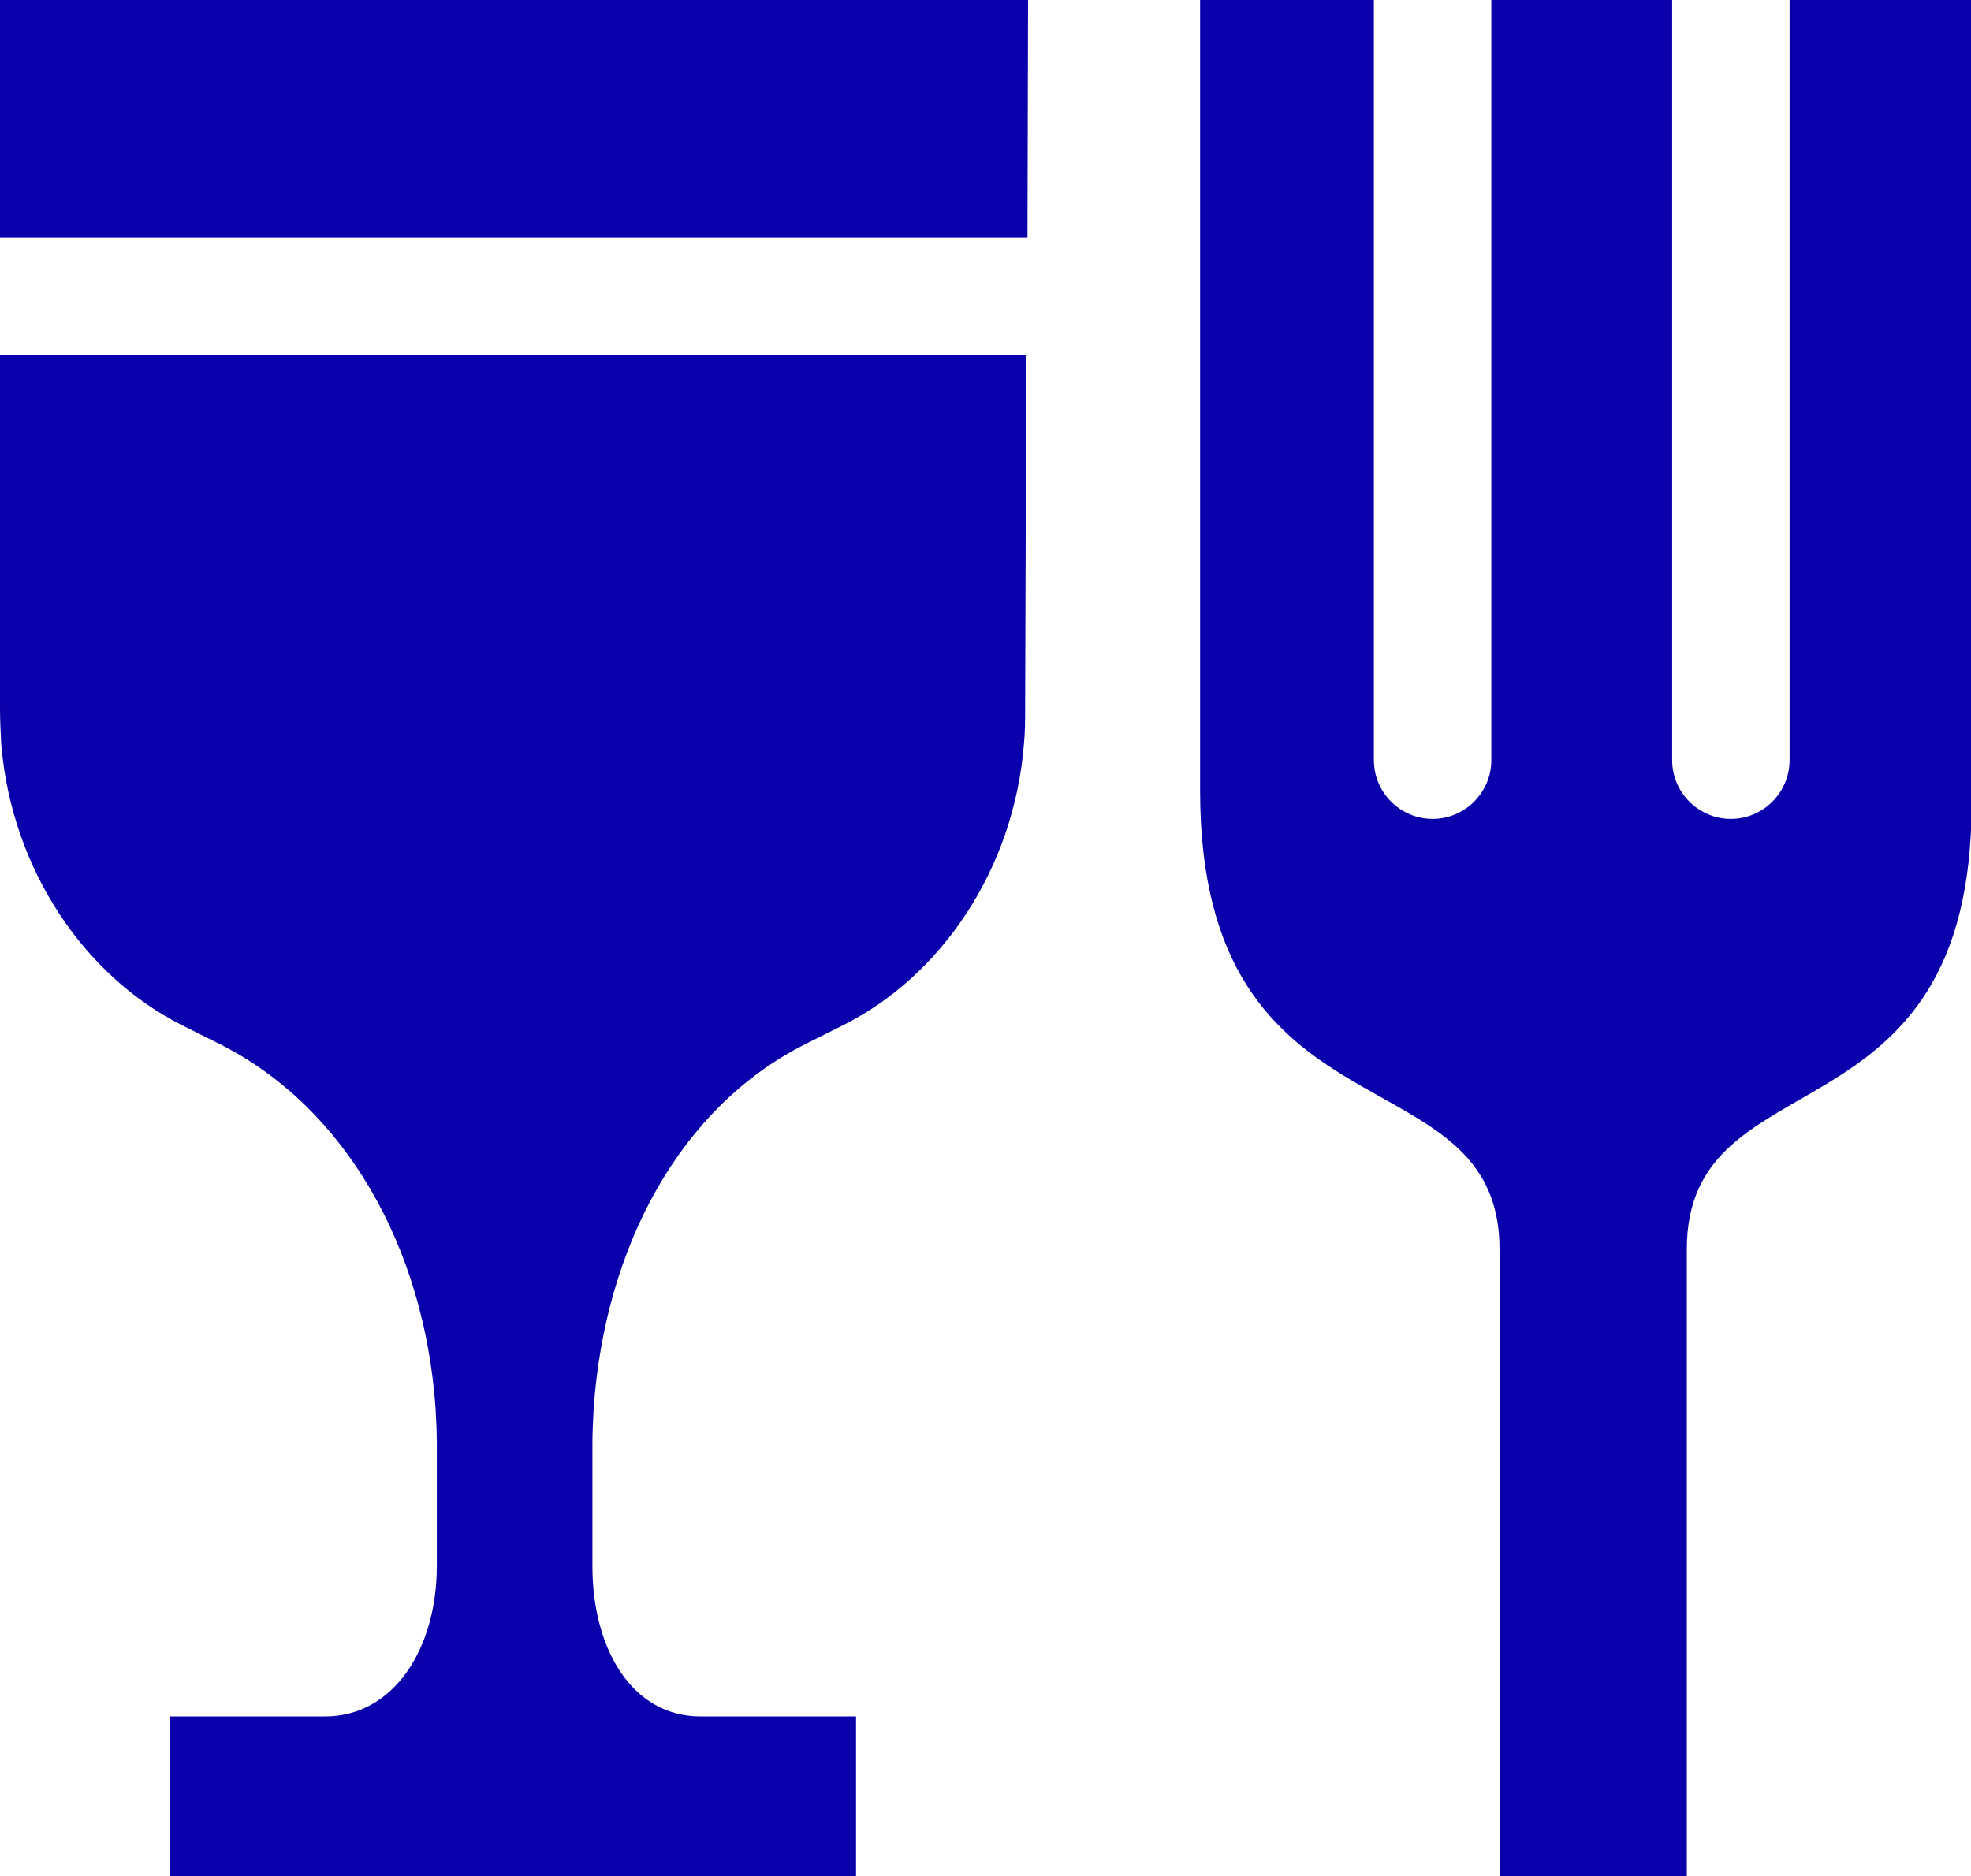 <?xml version="1.0" encoding="utf-8"?>
<!-- Generator: Adobe Illustrator 27.3.1, SVG Export Plug-In . SVG Version: 6.00 Build 0)  -->
<svg version="1.1" id="Layer_1" xmlns="http://www.w3.org/2000/svg" xmlns:xlink="http://www.w3.org/1999/xlink" x="0px" y="0px"
	 viewBox="0 0 33.57 31.96" style="enable-background:new 0 0 33.57 31.96;" xml:space="preserve">
<style type="text/css">
	.st0{fill:#0A00AB;}
</style>
<g>
	<g>
		<path class="st0" d="M0,6.05v6.01c0,0.2,0.01,0.41,0.02,0.61c0.18,2.16,1.43,3.96,3.07,4.79l0.66,0.33
			c2.12,1.07,3.48,3.44,3.67,6.22c0.01,0.2,0.02,0.39,0.02,0.58v2.09c0,1.41-0.74,2.56-1.9,2.56H2.89v2.73h11.69v-2.73h-2.65
			c-1.16,0-1.84-1.14-1.84-2.56v-2.09c0-0.18,0.01-0.38,0.02-0.58c0.19-2.78,1.48-5.15,3.6-6.22l0.66-0.33
			c1.65-0.83,2.9-2.64,3.07-4.79c0.02-0.2,0.02-0.41,0.02-0.61l0.02-6.01H0z"/>
		<polygon class="st0" points="17.5,4.05 17.51,0 0,0 0,4.05 		"/>
	</g>
	<path class="st0" d="M33.57,0h-3.09v12.95c0,0.55-0.45,1-1,1h0c-0.55,0-1-0.45-1-1V0H25.4v12.95c0,0.55-0.45,1-1,1h0
		c-0.55,0-1-0.45-1-1V0h-2.96v13.47c0,6.11,5.1,4.4,5.1,7.81v10.68h3.19V21.28c0-3.35,4.85-1.7,4.85-7.59V0z"/>
</g>
</svg>
